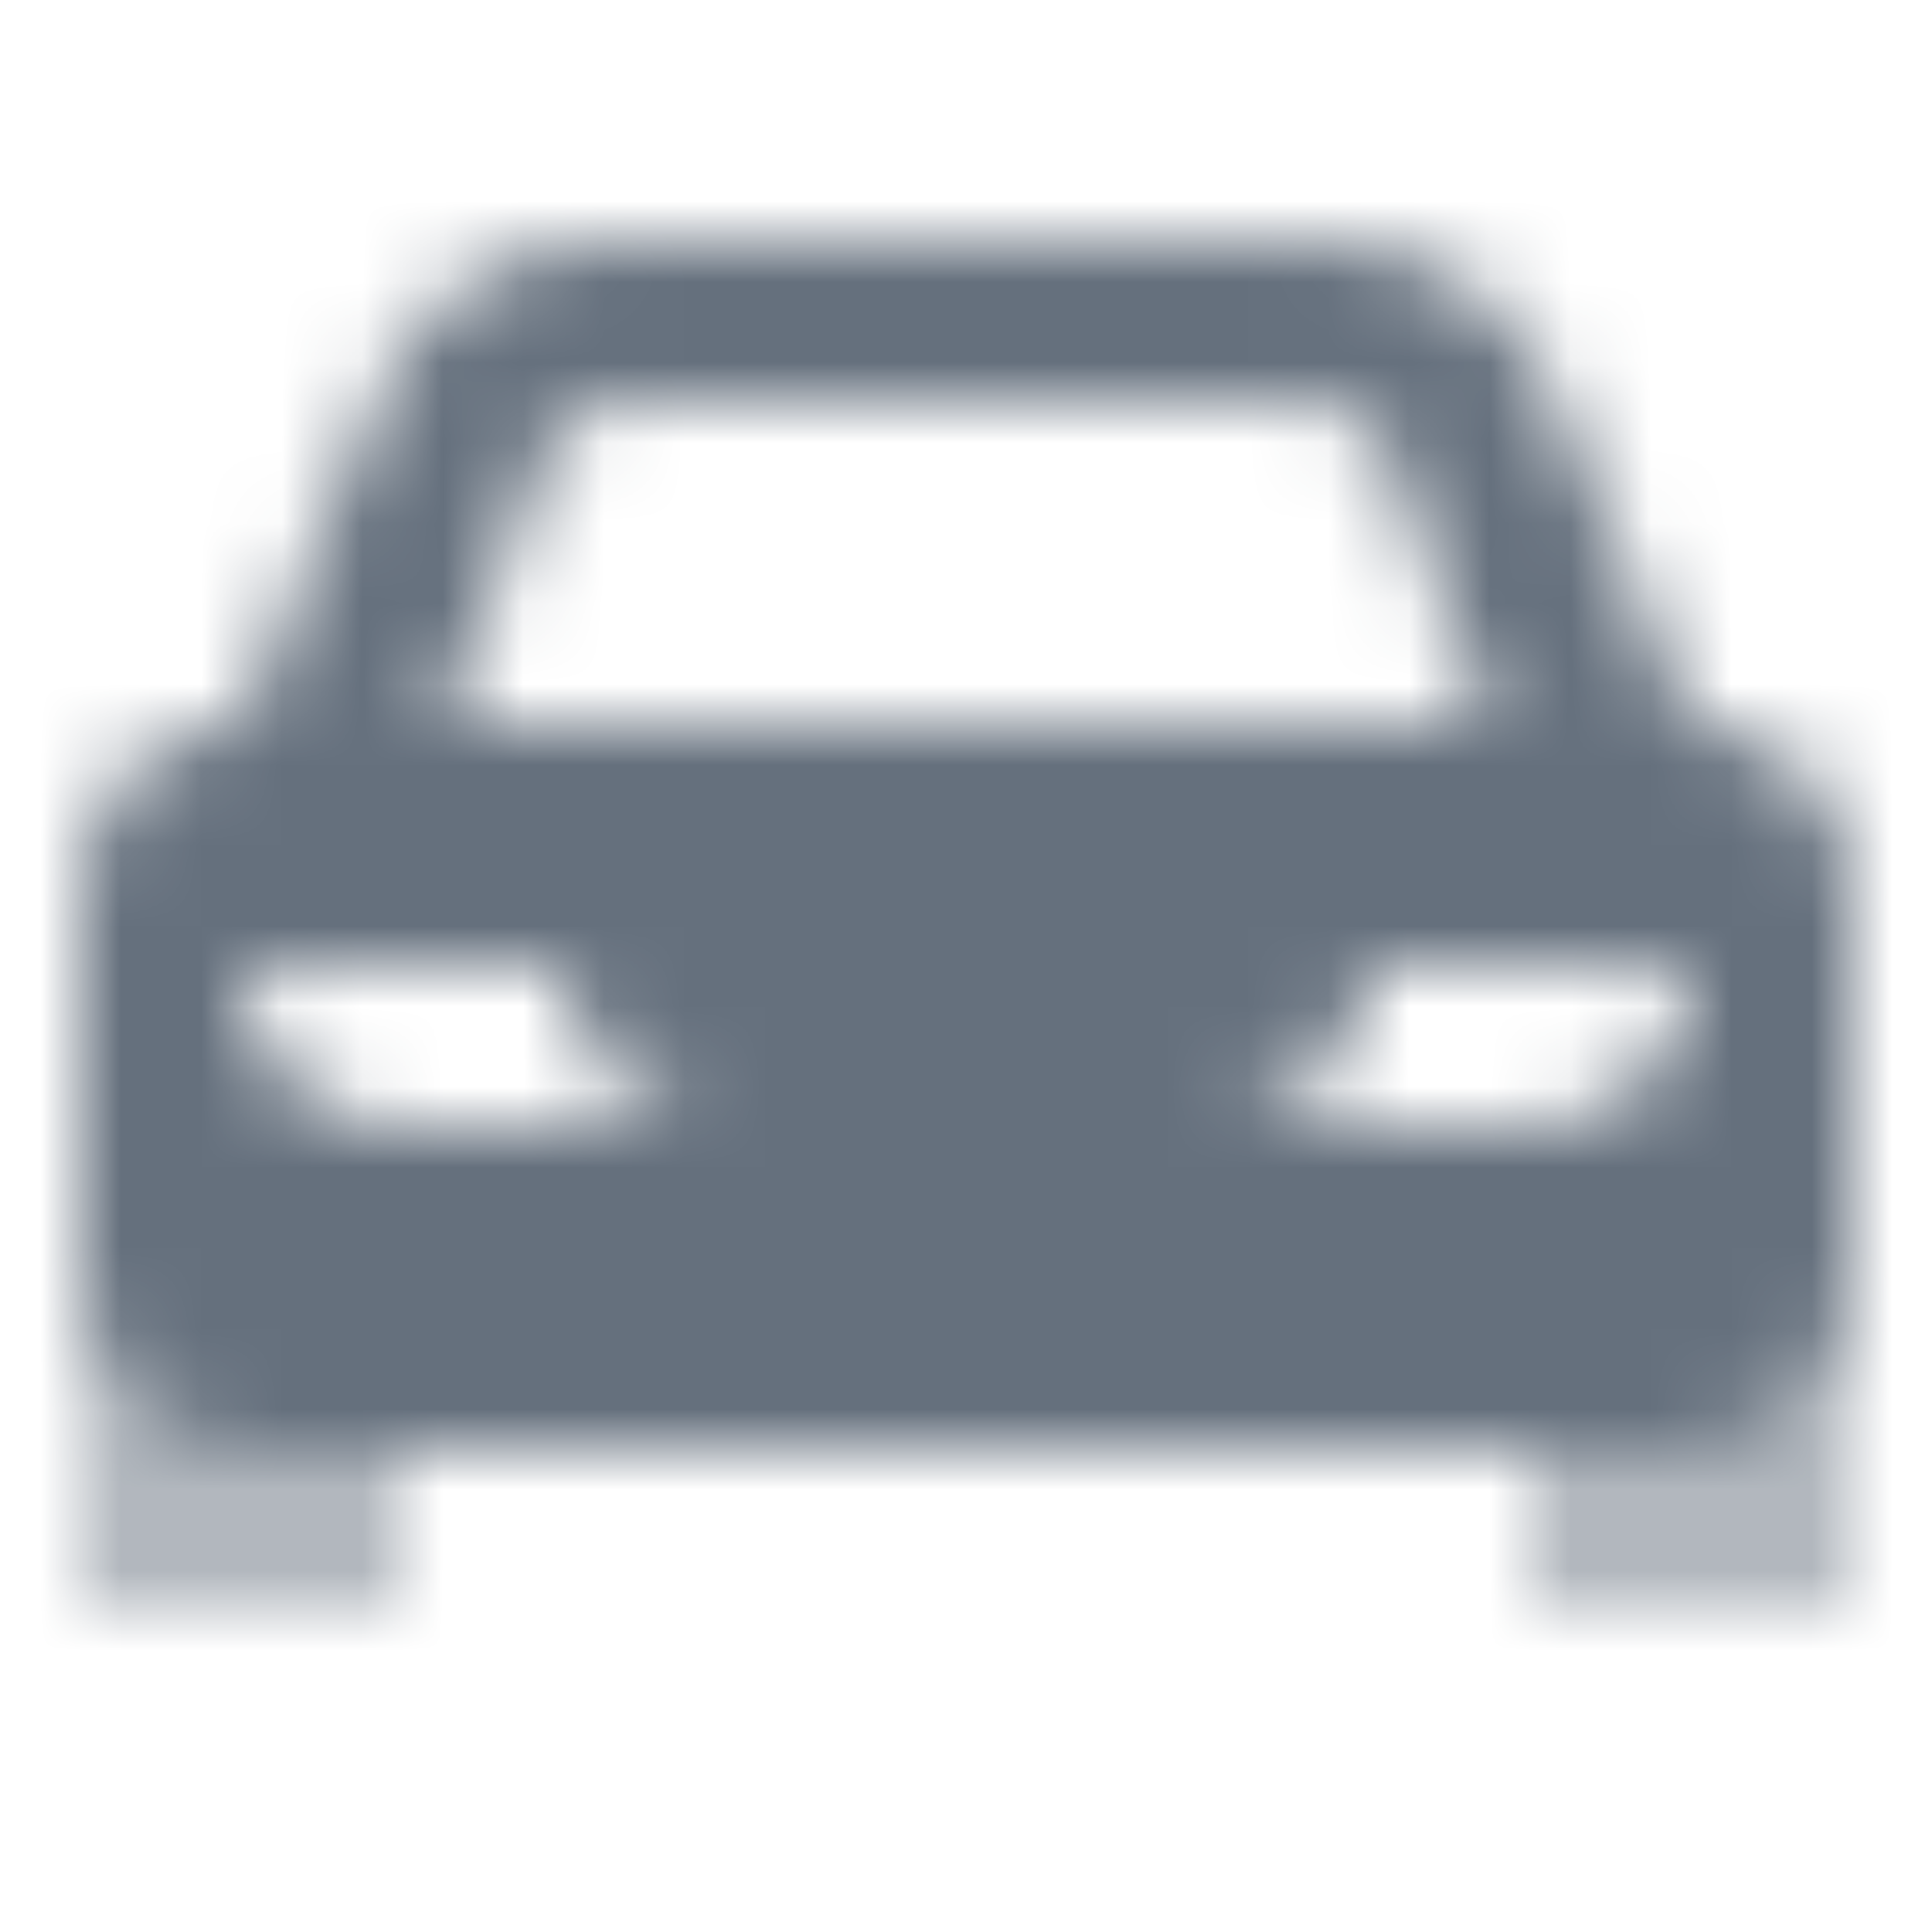 <svg width="24" height="24" viewBox="0 0 24 24" fill="none" xmlns="http://www.w3.org/2000/svg">
<mask id="mask0_85_131379" style="mask-type:alpha" maskUnits="userSpaceOnUse" x="1" y="3" width="22" height="17">
<path fill-rule="evenodd" clip-rule="evenodd" d="M4.731 4.846L3 9C1.895 9 1 9.895 1 11V16C1 17.105 1.895 18 3 18H21C22.105 18 23 17.105 23 16V11C23 9.895 22.105 9 21 9L19.269 4.846C18.803 3.728 17.711 3 16.5 3H7.5C6.289 3 5.197 3.728 4.731 4.846ZM18.5 9L17.243 5.649C17.097 5.259 16.724 5 16.307 5H7.693C7.276 5 6.903 5.259 6.757 5.649L5.5 9H18.5ZM3 12C3 13.105 3.895 14 5 14H9C7.895 14 7 13.105 7 12H3ZM21 12C21 13.105 20.105 14 19 14H15C16.105 14 17 13.105 17 12H21Z" fill="black"/>
<path opacity="0.5" fill-rule="evenodd" clip-rule="evenodd" d="M19 18H21C22.105 18 23 17.105 23 16V20H19V18ZM1 16V20H5V18H3C1.895 18 1 17.105 1 16Z" fill="black"/>
</mask>
<g mask="url(#mask0_85_131379)">
<path d="M0 0H24V24H0V0Z" fill="#65707D"/>
</g>
</svg>
